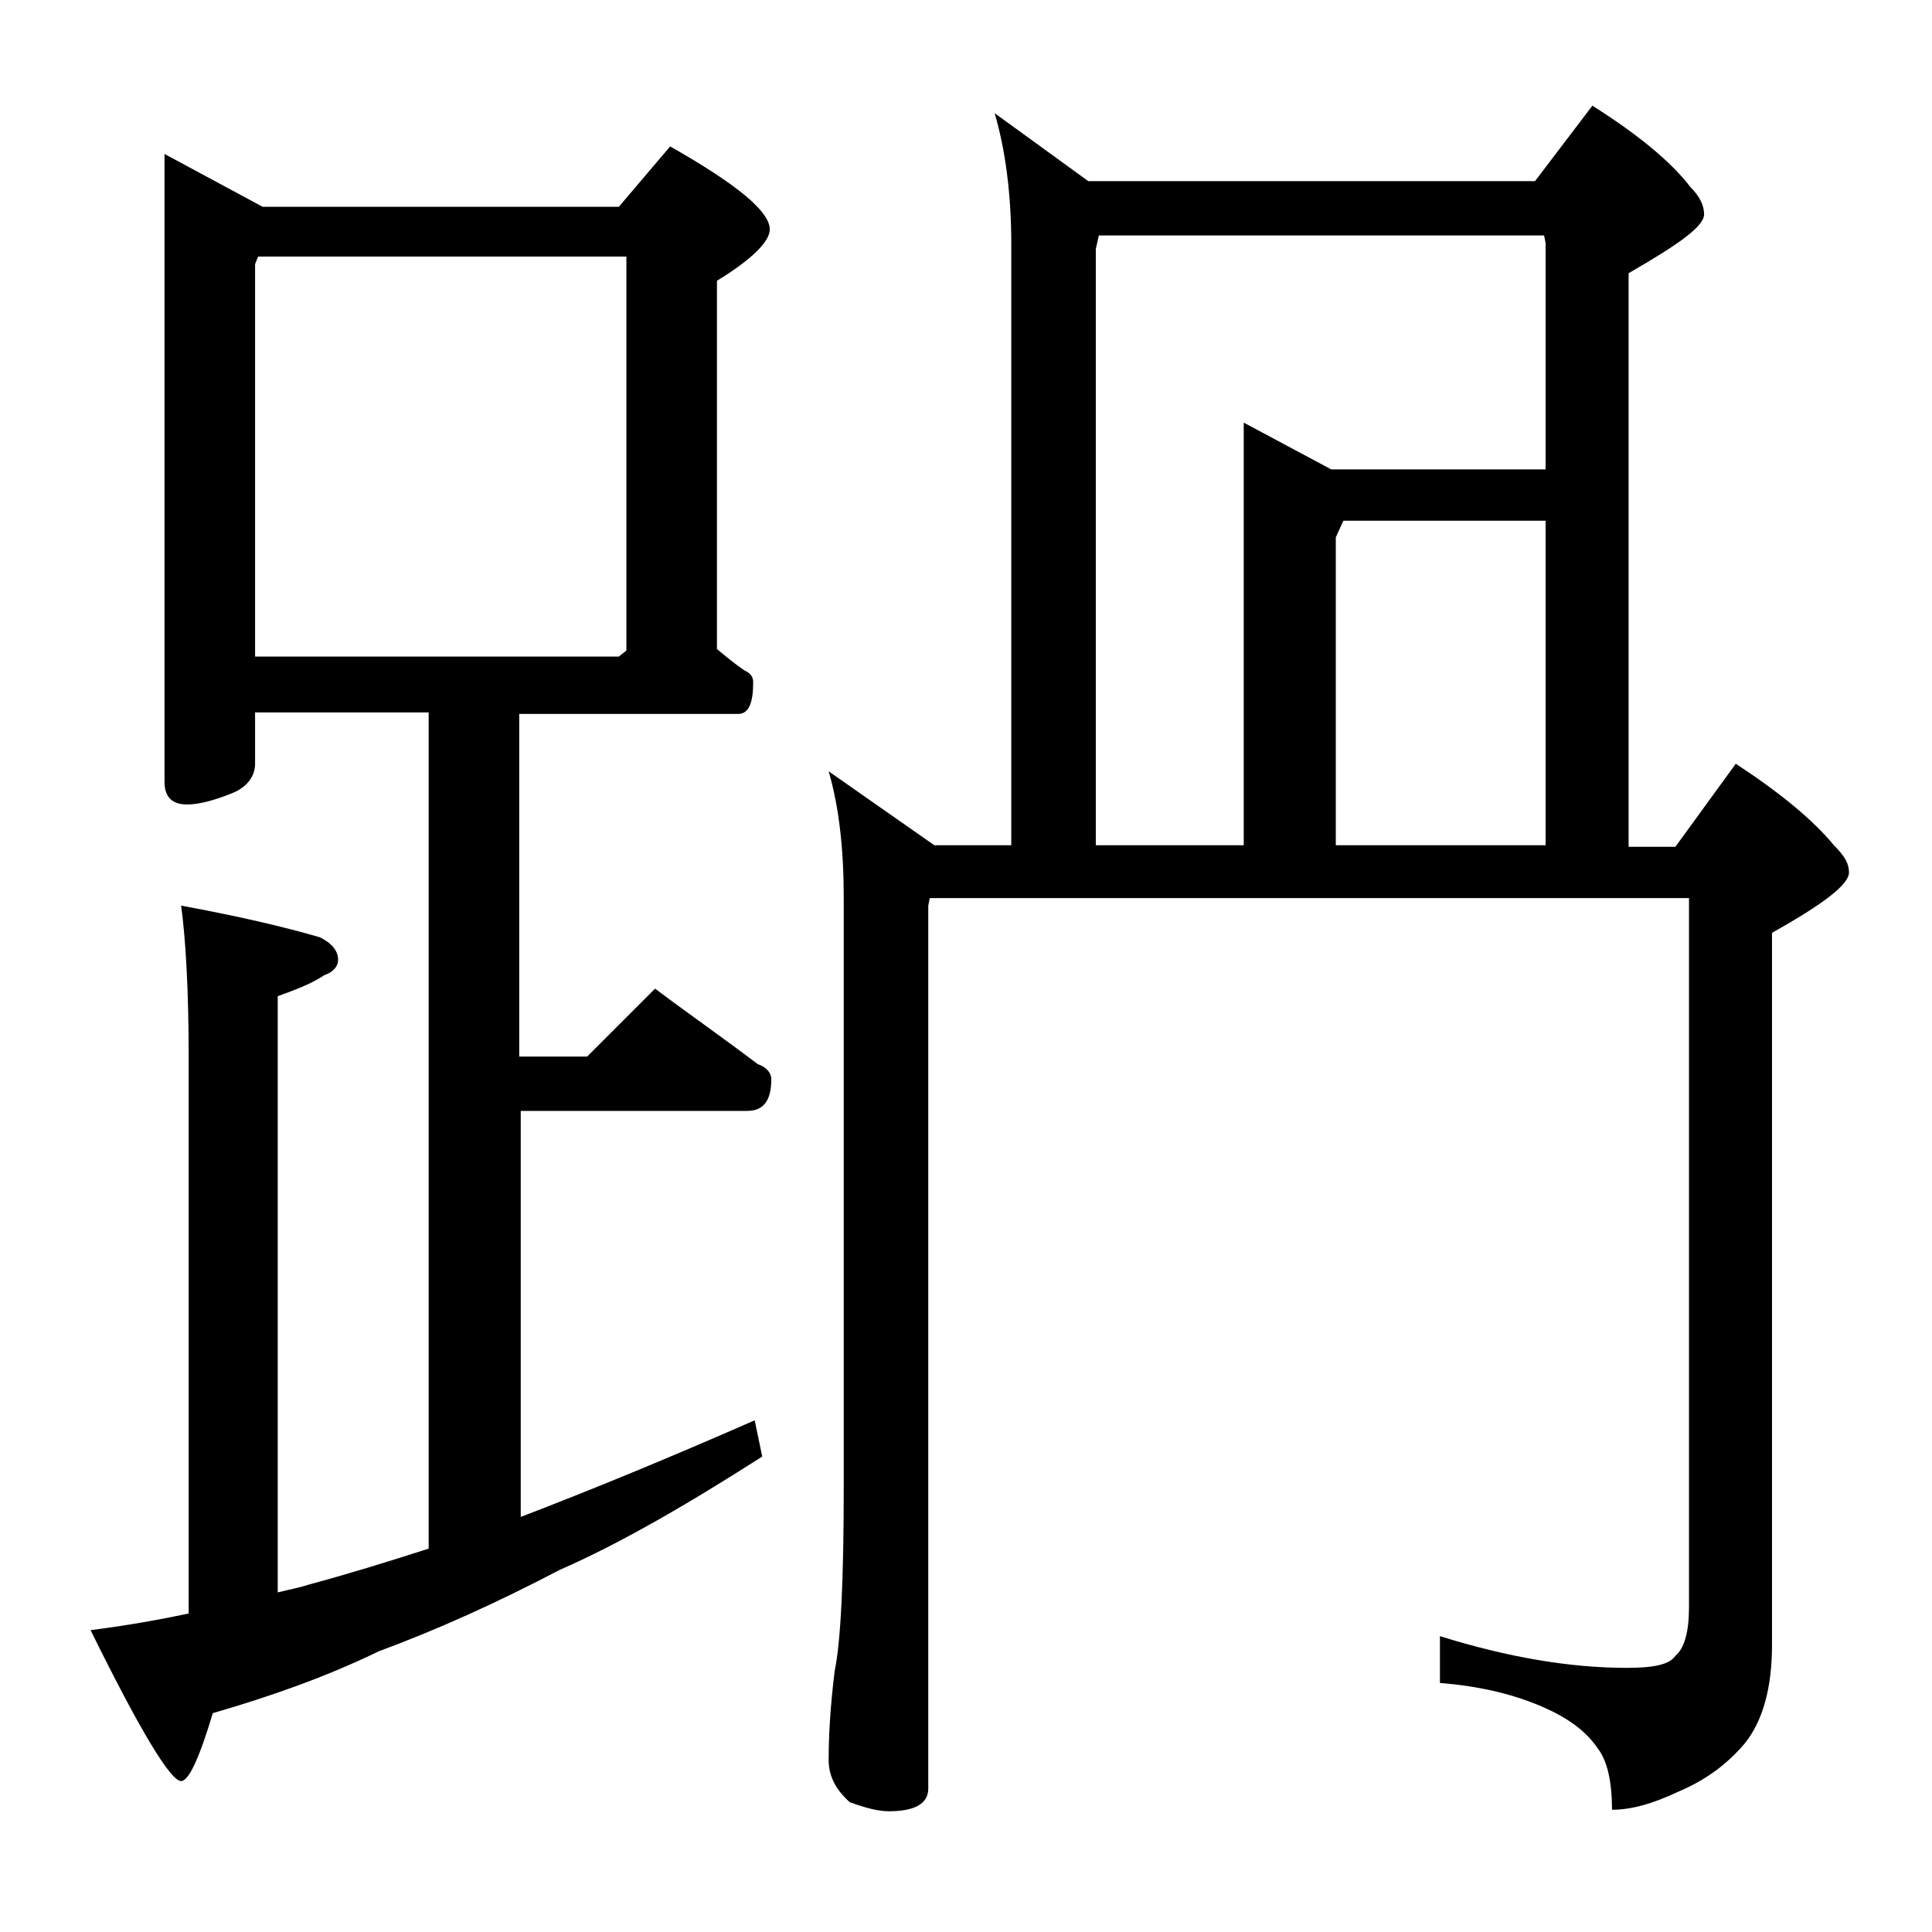 <?xml version="1.0" encoding="utf-8"?>
<!-- Generator: Adobe Illustrator 18.0.0, SVG Export Plug-In . SVG Version: 6.00 Build 0)  -->
<!DOCTYPE svg PUBLIC "-//W3C//DTD SVG 1.1//EN" "http://www.w3.org/Graphics/SVG/1.1/DTD/svg11.dtd">
<svg version="1.1" id="Layer_1" xmlns="http://www.w3.org/2000/svg" xmlns:xlink="http://www.w3.org/1999/xlink" x="0px" y="0px"
	 viewBox="0 0 128 128" enable-background="new 0 0 128 128" xml:space="preserve">
<path d="M10.9,10.2l6.5,3.5H41l3.4-4c4.4,2.5,6.6,4.3,6.6,5.5c0,0.8-1.2,2-3.5,3.4v24.4c0.6,0.5,1.2,1,1.8,1.4
	c0.4,0.2,0.6,0.4,0.6,0.8c0,1.4-0.3,2.1-1,2.1H34.4V70h4.5l4.5-4.5c2.4,1.8,4.7,3.4,6.8,5c0.6,0.2,0.9,0.6,0.9,1
	c0,1.4-0.5,2.1-1.6,2.1h-15v26.9c4.7-1.8,9.8-3.9,15.5-6.4l0.5,2.4c-5,3.2-9.5,5.8-13.4,7.5c-4.2,2.2-8.2,4-12,5.4
	c-3.5,1.7-7.2,3-11,4.1c-0.9,3-1.6,4.5-2.1,4.5c-0.7,0-2.7-3.3-6-10c2.4-0.3,4.6-0.7,6.5-1.1V70c0-4.4-0.2-7.8-0.5-10
	c3.8,0.7,6.8,1.4,9.2,2.1c0.8,0.4,1.2,0.9,1.2,1.5c0,0.4-0.3,0.8-0.9,1c-0.9,0.6-2,1-3.1,1.4v39.5c0.8-0.2,1.4-0.3,2-0.5
	c2.6-0.7,5.2-1.5,8-2.4V47.2H16.9v3.4c0,0.8-0.5,1.5-1.4,1.9c-1.2,0.5-2.3,0.8-3.1,0.8c-1,0-1.5-0.5-1.5-1.5V10.2z M16.9,43.5H41
	l0.5-0.4V17H17.1l-0.2,0.5V43.5z M65.9,7.5l6.2,4.5h29.6l3.8-5c3,1.9,5.2,3.7,6.5,5.4c0.6,0.6,0.9,1.2,0.9,1.8c0,0.8-1.7,2-5,3.9v38
	h3.1l4-5.5c2.9,1.9,5.1,3.7,6.5,5.4c0.7,0.7,1,1.2,1,1.8c0,0.8-1.7,2.1-5.1,4V109c0,2.8-0.6,5-1.8,6.5c-1.1,1.3-2.5,2.4-4.4,3.2
	c-1.7,0.8-3.1,1.2-4.4,1.2c0-1.8-0.3-3.2-0.9-4c-0.8-1.2-2-2.1-3.9-2.9c-1.9-0.8-4.1-1.3-6.6-1.5v-3.1c4.5,1.4,8.6,2.1,12.4,2.1
	c1.7,0,2.8-0.2,3.2-0.8c0.6-0.5,0.9-1.6,0.9-3.2V59.5H61.6L61.5,60v58.5c0,1-0.9,1.5-2.6,1.5c-0.7,0-1.5-0.2-2.6-0.6
	c-0.9-0.8-1.4-1.7-1.4-2.8c0-1.5,0.1-3.5,0.4-5.9c0.4-1.9,0.6-6,0.6-12.2v-39c0-3.2-0.3-6-1-8.4l7,4.9H67V16.2
	C67,12.8,66.6,9.9,65.9,7.5z M72.5,56h9.9V28l5.8,3.1h14.2v-15l-0.1-0.5H72.8l-0.2,0.9V56z M88.5,56h13.9V34.5H89l-0.5,1.1V56z"/>
</svg>
